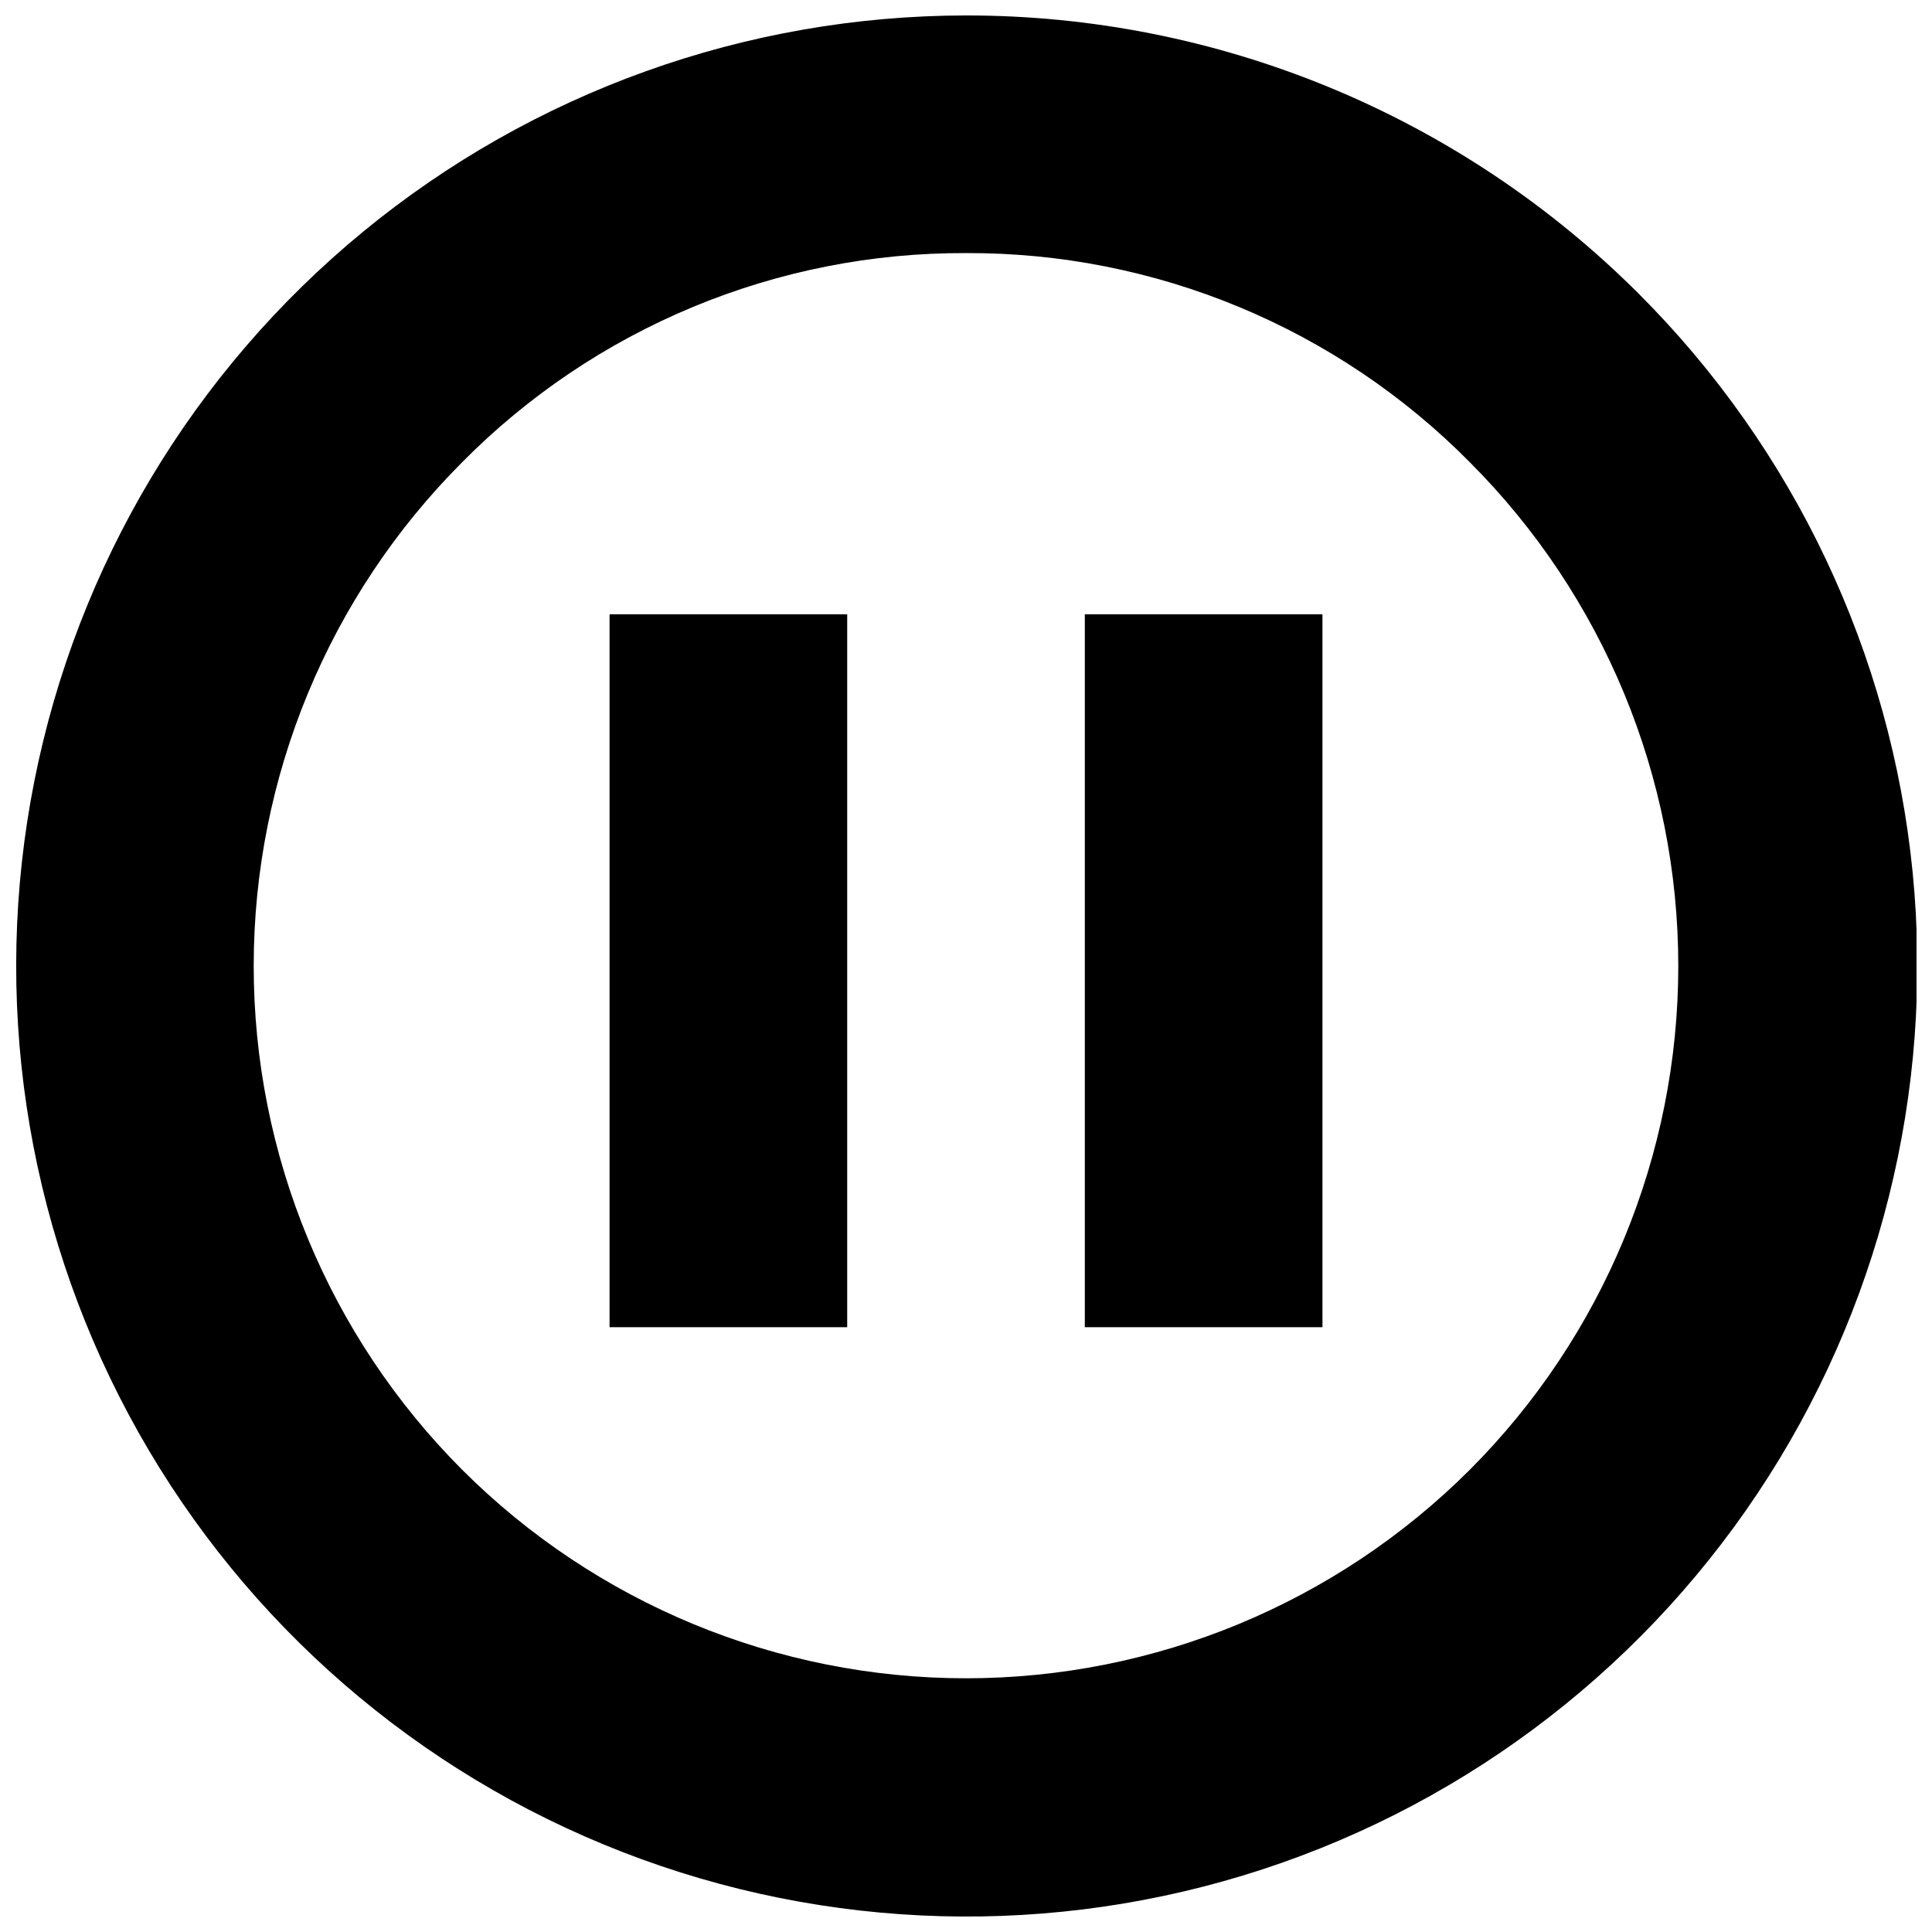<?xml version="1.0" encoding="UTF-8"?>
<!-- Uploaded to: SVG Repo, www.svgrepo.com, Generator: SVG Repo Mixer Tools -->
<svg width="800px" height="800px" version="1.1" viewBox="144 144 512 512" xmlns="http://www.w3.org/2000/svg">
 <defs>
  <clipPath id="a">
   <path d="m148.09 148.09h503.81v503.81h-503.81z"/>
  </clipPath>
 </defs>
 <g clip-path="url(#a)">
  <path d="m400 211.07c24.82-0.102 49.41 4.75 72.332 14.266 22.926 9.516 43.723 23.504 61.176 41.152 35.379 35.426 55.254 83.445 55.254 133.51s-19.875 98.082-55.254 133.51c-35.426 35.379-83.441 55.254-133.51 55.254s-98.086-19.875-133.51-55.254c-35.379-35.426-55.254-83.441-55.254-133.51s19.875-98.086 55.254-133.51c17.453-17.648 38.25-31.637 61.176-41.152 22.922-9.516 47.516-14.367 72.336-14.266m0-62.977c-58.277 0.047-114.74 20.297-159.76 57.301-45.02 37.004-75.816 88.473-87.145 145.64-11.328 57.164-2.484 116.49 25.023 167.87 27.508 51.375 71.977 91.625 125.83 113.89s113.77 25.168 169.52 8.215c55.754-16.953 103.91-52.711 136.26-101.19 32.348-48.477 46.887-106.67 41.141-164.66-5.746-57.992-31.422-112.2-72.652-153.38-23.414-23.387-51.203-41.93-81.781-54.574-30.582-12.641-63.352-19.137-96.441-19.109z"/>
 </g>
 <path d="m305.54 306.79h62.977v188.93h-62.977z"/>
 <path d="m431.49 306.79h62.977v188.93h-62.977z"/>
</svg>